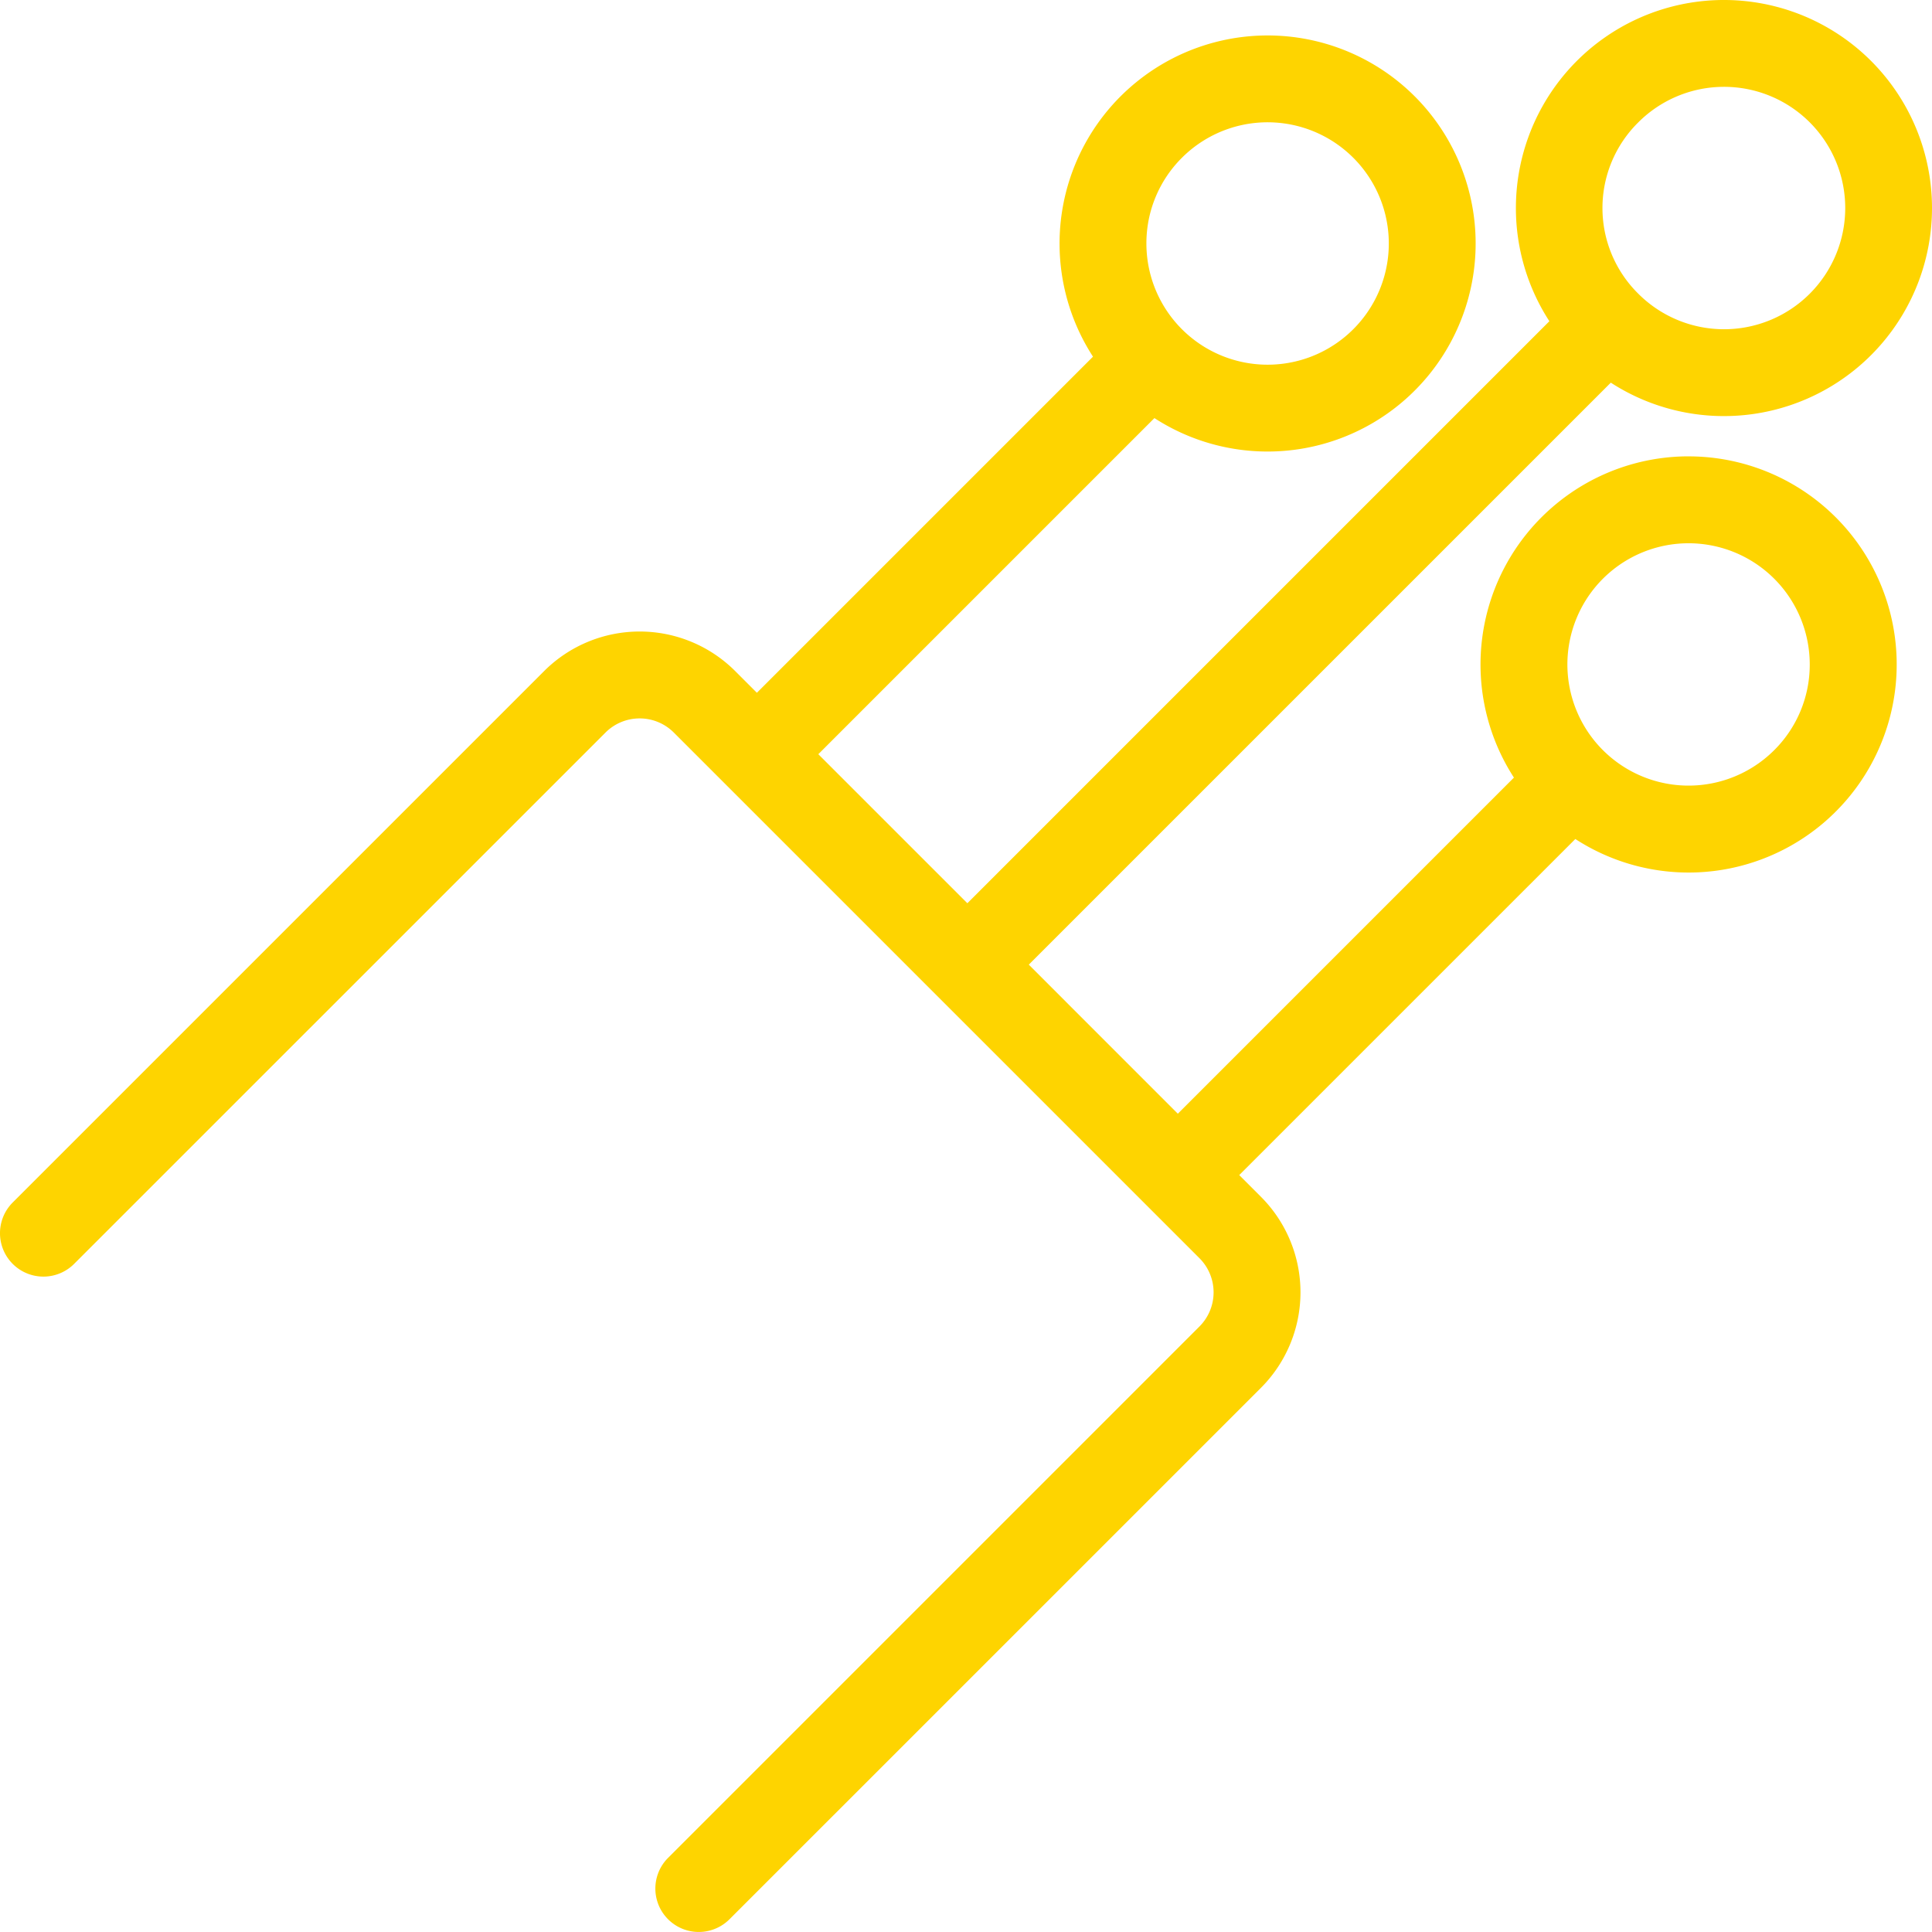 <svg id="Grupo_101" data-name="Grupo 101" xmlns="http://www.w3.org/2000/svg" xmlns:xlink="http://www.w3.org/1999/xlink" width="64" height="64" viewBox="0 0 64 64">
  <defs>
    <clipPath id="clip-path">
      <rect id="Retângulo_184" data-name="Retângulo 184" width="64" height="64" fill="#fed400"/>
    </clipPath>
  </defs>
  <g id="Grupo_100" data-name="Grupo 100" clip-path="url(#clip-path)">
    <path id="Caminho_166" data-name="Caminho 166" d="M55.936,15.117a6.895,6.895,0,0,0-5.785,10.642L39.017,36.893,34.08,31.955,53.36,12.676A6.893,6.893,0,0,0,64,6.892a6.892,6.892,0,1,0-12.675,3.749L32.045,29.921l-4.937-4.937L38.242,13.85A6.893,6.893,0,0,0,46.865,3.192a6.893,6.893,0,0,0-10.658,8.623L25.073,22.949l-.721-.721a4.477,4.477,0,0,0-6.325,0L.421,39.834a1.438,1.438,0,0,0,2.034,2.034L20.062,24.263a1.6,1.6,0,0,1,2.255,0l17.42,17.42a1.6,1.6,0,0,1,0,2.255L22.131,61.544a1.438,1.438,0,1,0,2.034,2.034L41.772,45.972a4.477,4.477,0,0,0,0-6.325l-.721-.721L52.185,27.793a6.893,6.893,0,1,0,3.752-12.675ZM54.271,4.053a4.015,4.015,0,1,1,0,5.677A3.986,3.986,0,0,1,54.271,4.053ZM39.152,5.227a4.015,4.015,0,1,1-1.176,2.839,3.993,3.993,0,0,1,1.176-2.839M58.774,24.849A4.014,4.014,0,1,1,59.95,22.01a3.989,3.989,0,0,1-1.176,2.839" transform="translate(0 0)" fill="#fed400"/>
  </g>
</svg>
